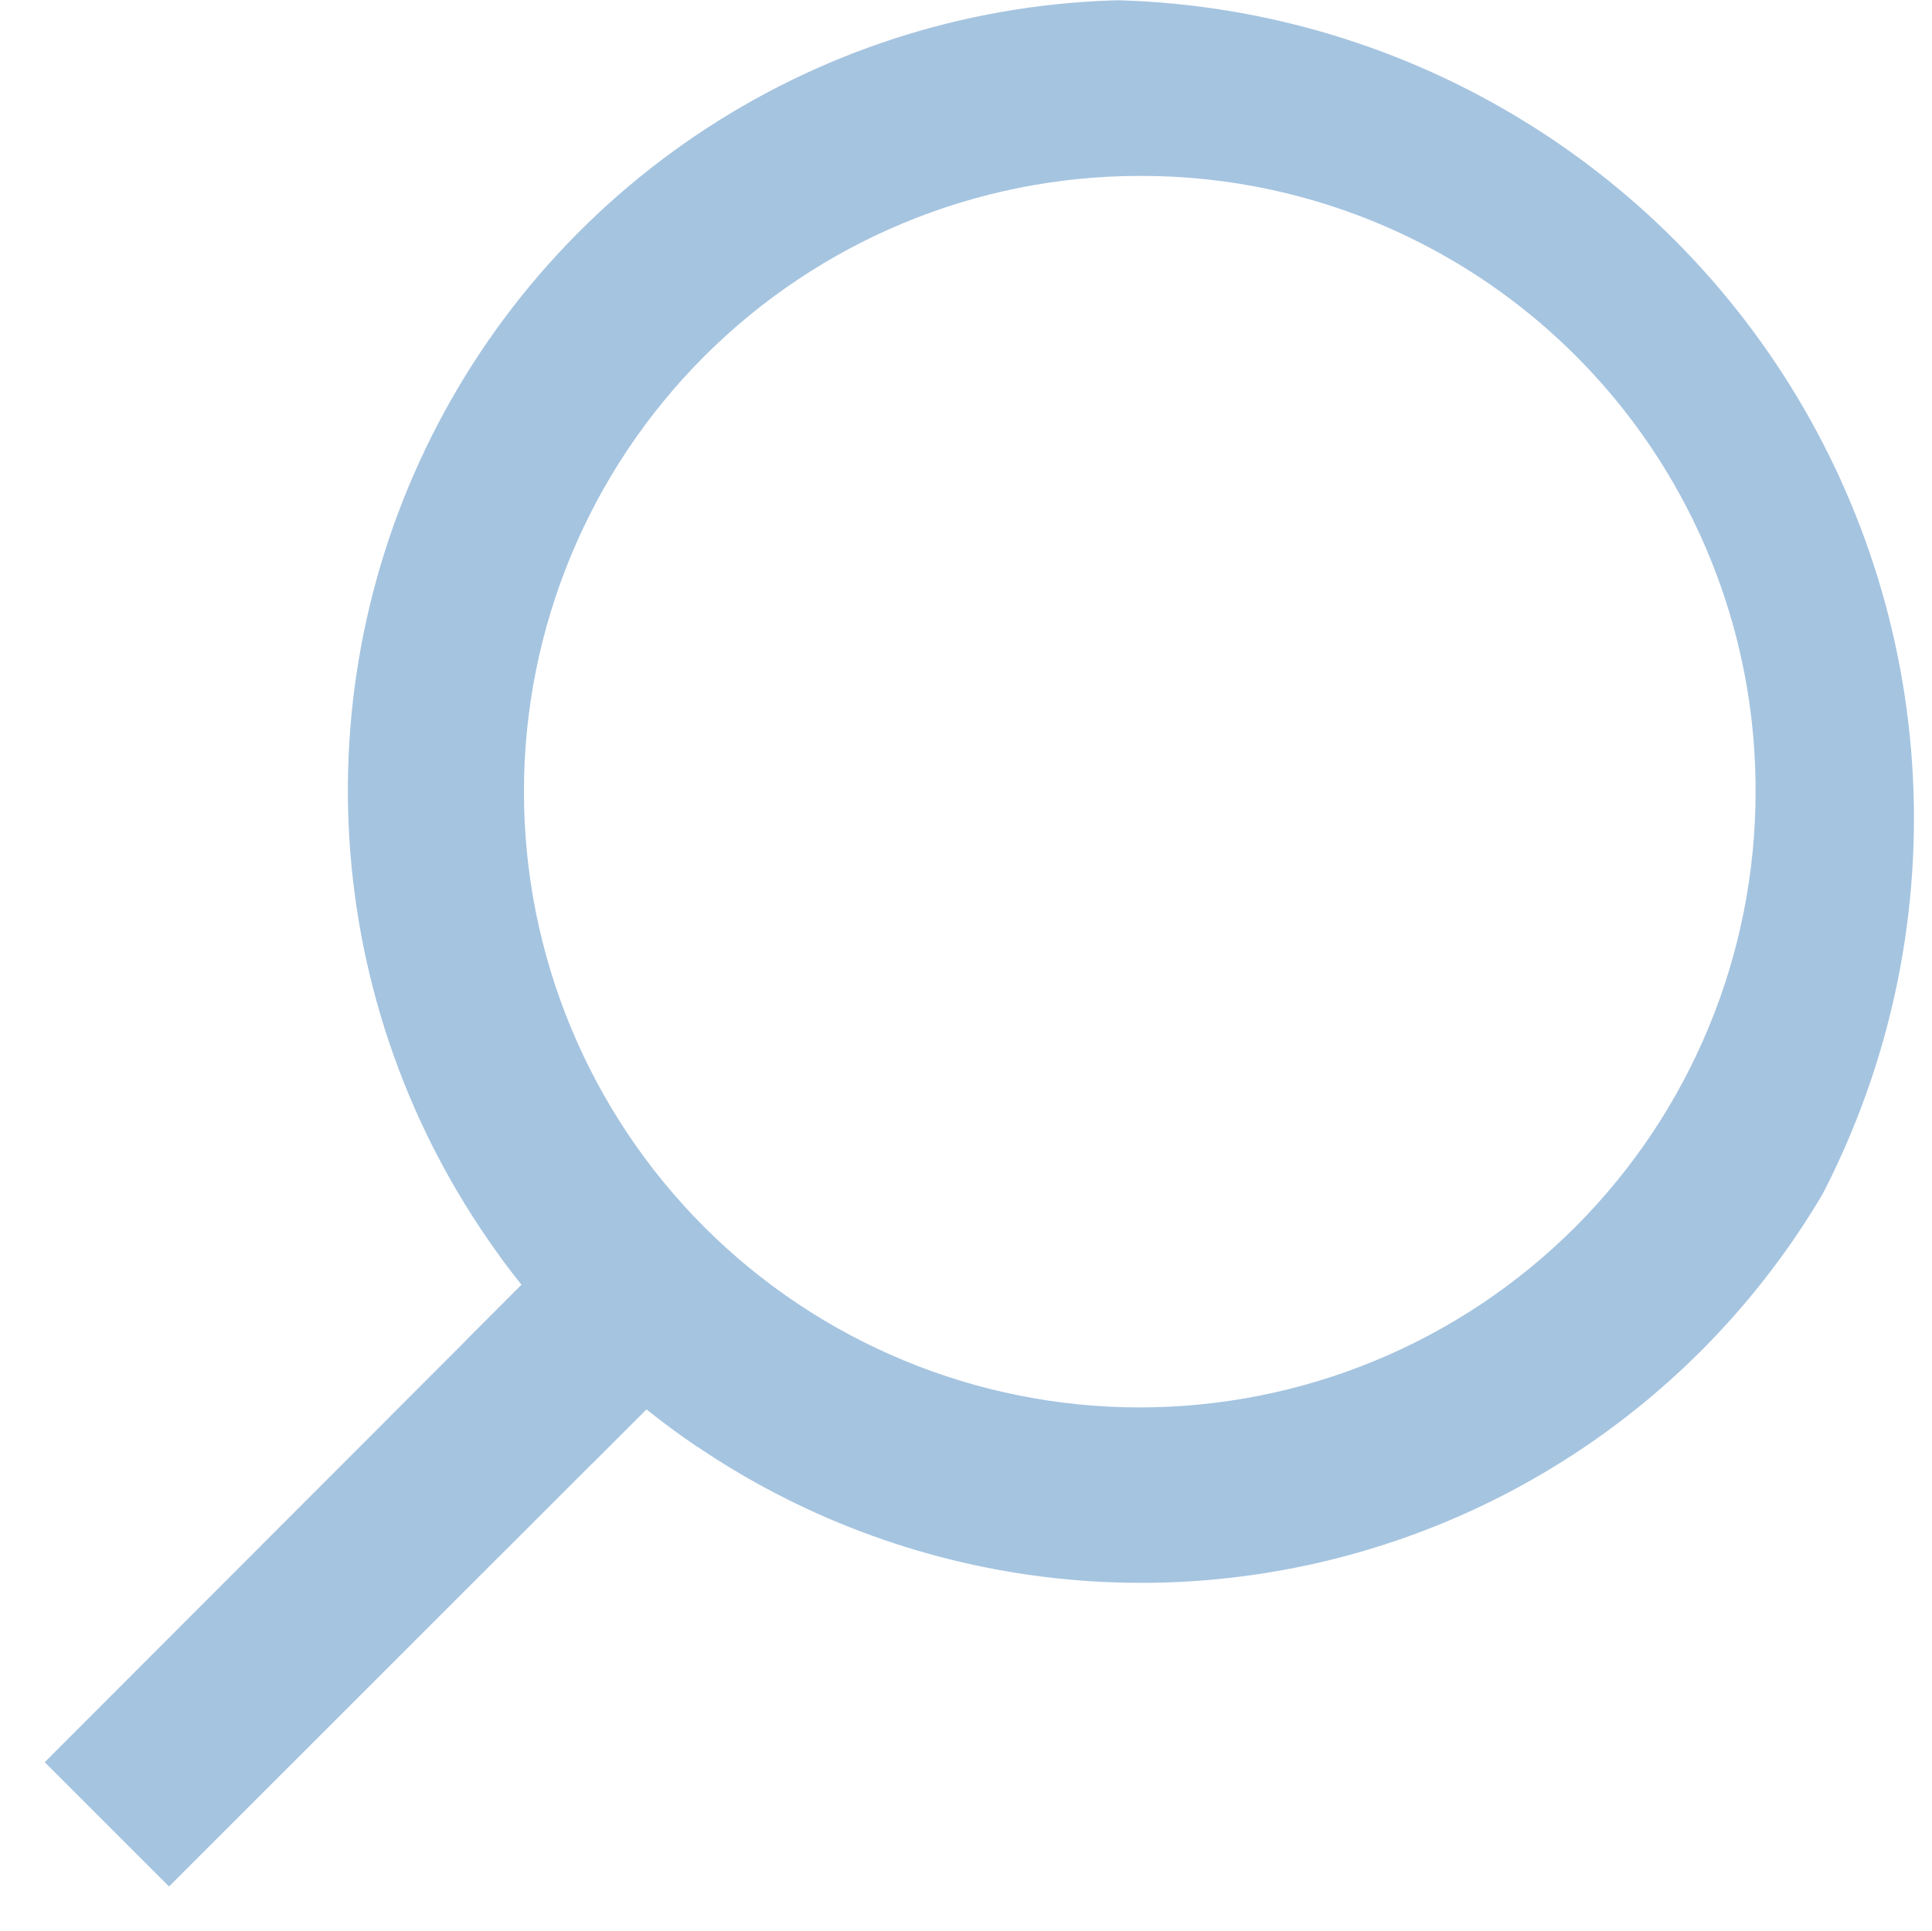<svg xmlns="http://www.w3.org/2000/svg" xmlns:xlink="http://www.w3.org/1999/xlink" width="16" height="15.996" viewBox="0 0 16 15.996">
  <defs>
    <clipPath id="clip-path">
      <path id="circle2657" d="M9.709,290.92a6.555,6.555,0,1,1-4.085,11.672l-4.09,4.089A.729.729,0,1,1,.506,305.65l4.084-4.089A6.546,6.546,0,0,1,9.708,290.92Zm0,1.457a5.1,5.1,0,1,0,5.1,5.1A5.086,5.086,0,0,0,9.709,292.377Z" transform="translate(-0.27 -290.92)" fill="#a5c4e0"/>
    </clipPath>
  </defs>
  <g id="layer1" transform="translate(0 0)">
    <g id="Mask_Group_3543" data-name="Mask Group 3543" clip-path="url(#clip-path)">
      <g id="Group_46" data-name="Group 46" transform="translate(-398.823 -328.923)">
        <circle id="Ellipse_1" data-name="Ellipse 1" cx="5.633" cy="5.633" r="5.633" transform="translate(402.262 330.068)" fill="none" stroke="#a5c4e0" stroke-width="2.291"/>
        <line id="Line_1" data-name="Line 1" x1="4.292" y2="4.292" transform="translate(399.784 339.817)" fill="none" stroke="#a5c4e0" stroke-width="2.291"/>
      </g>
    </g>
  </g>
</svg>
